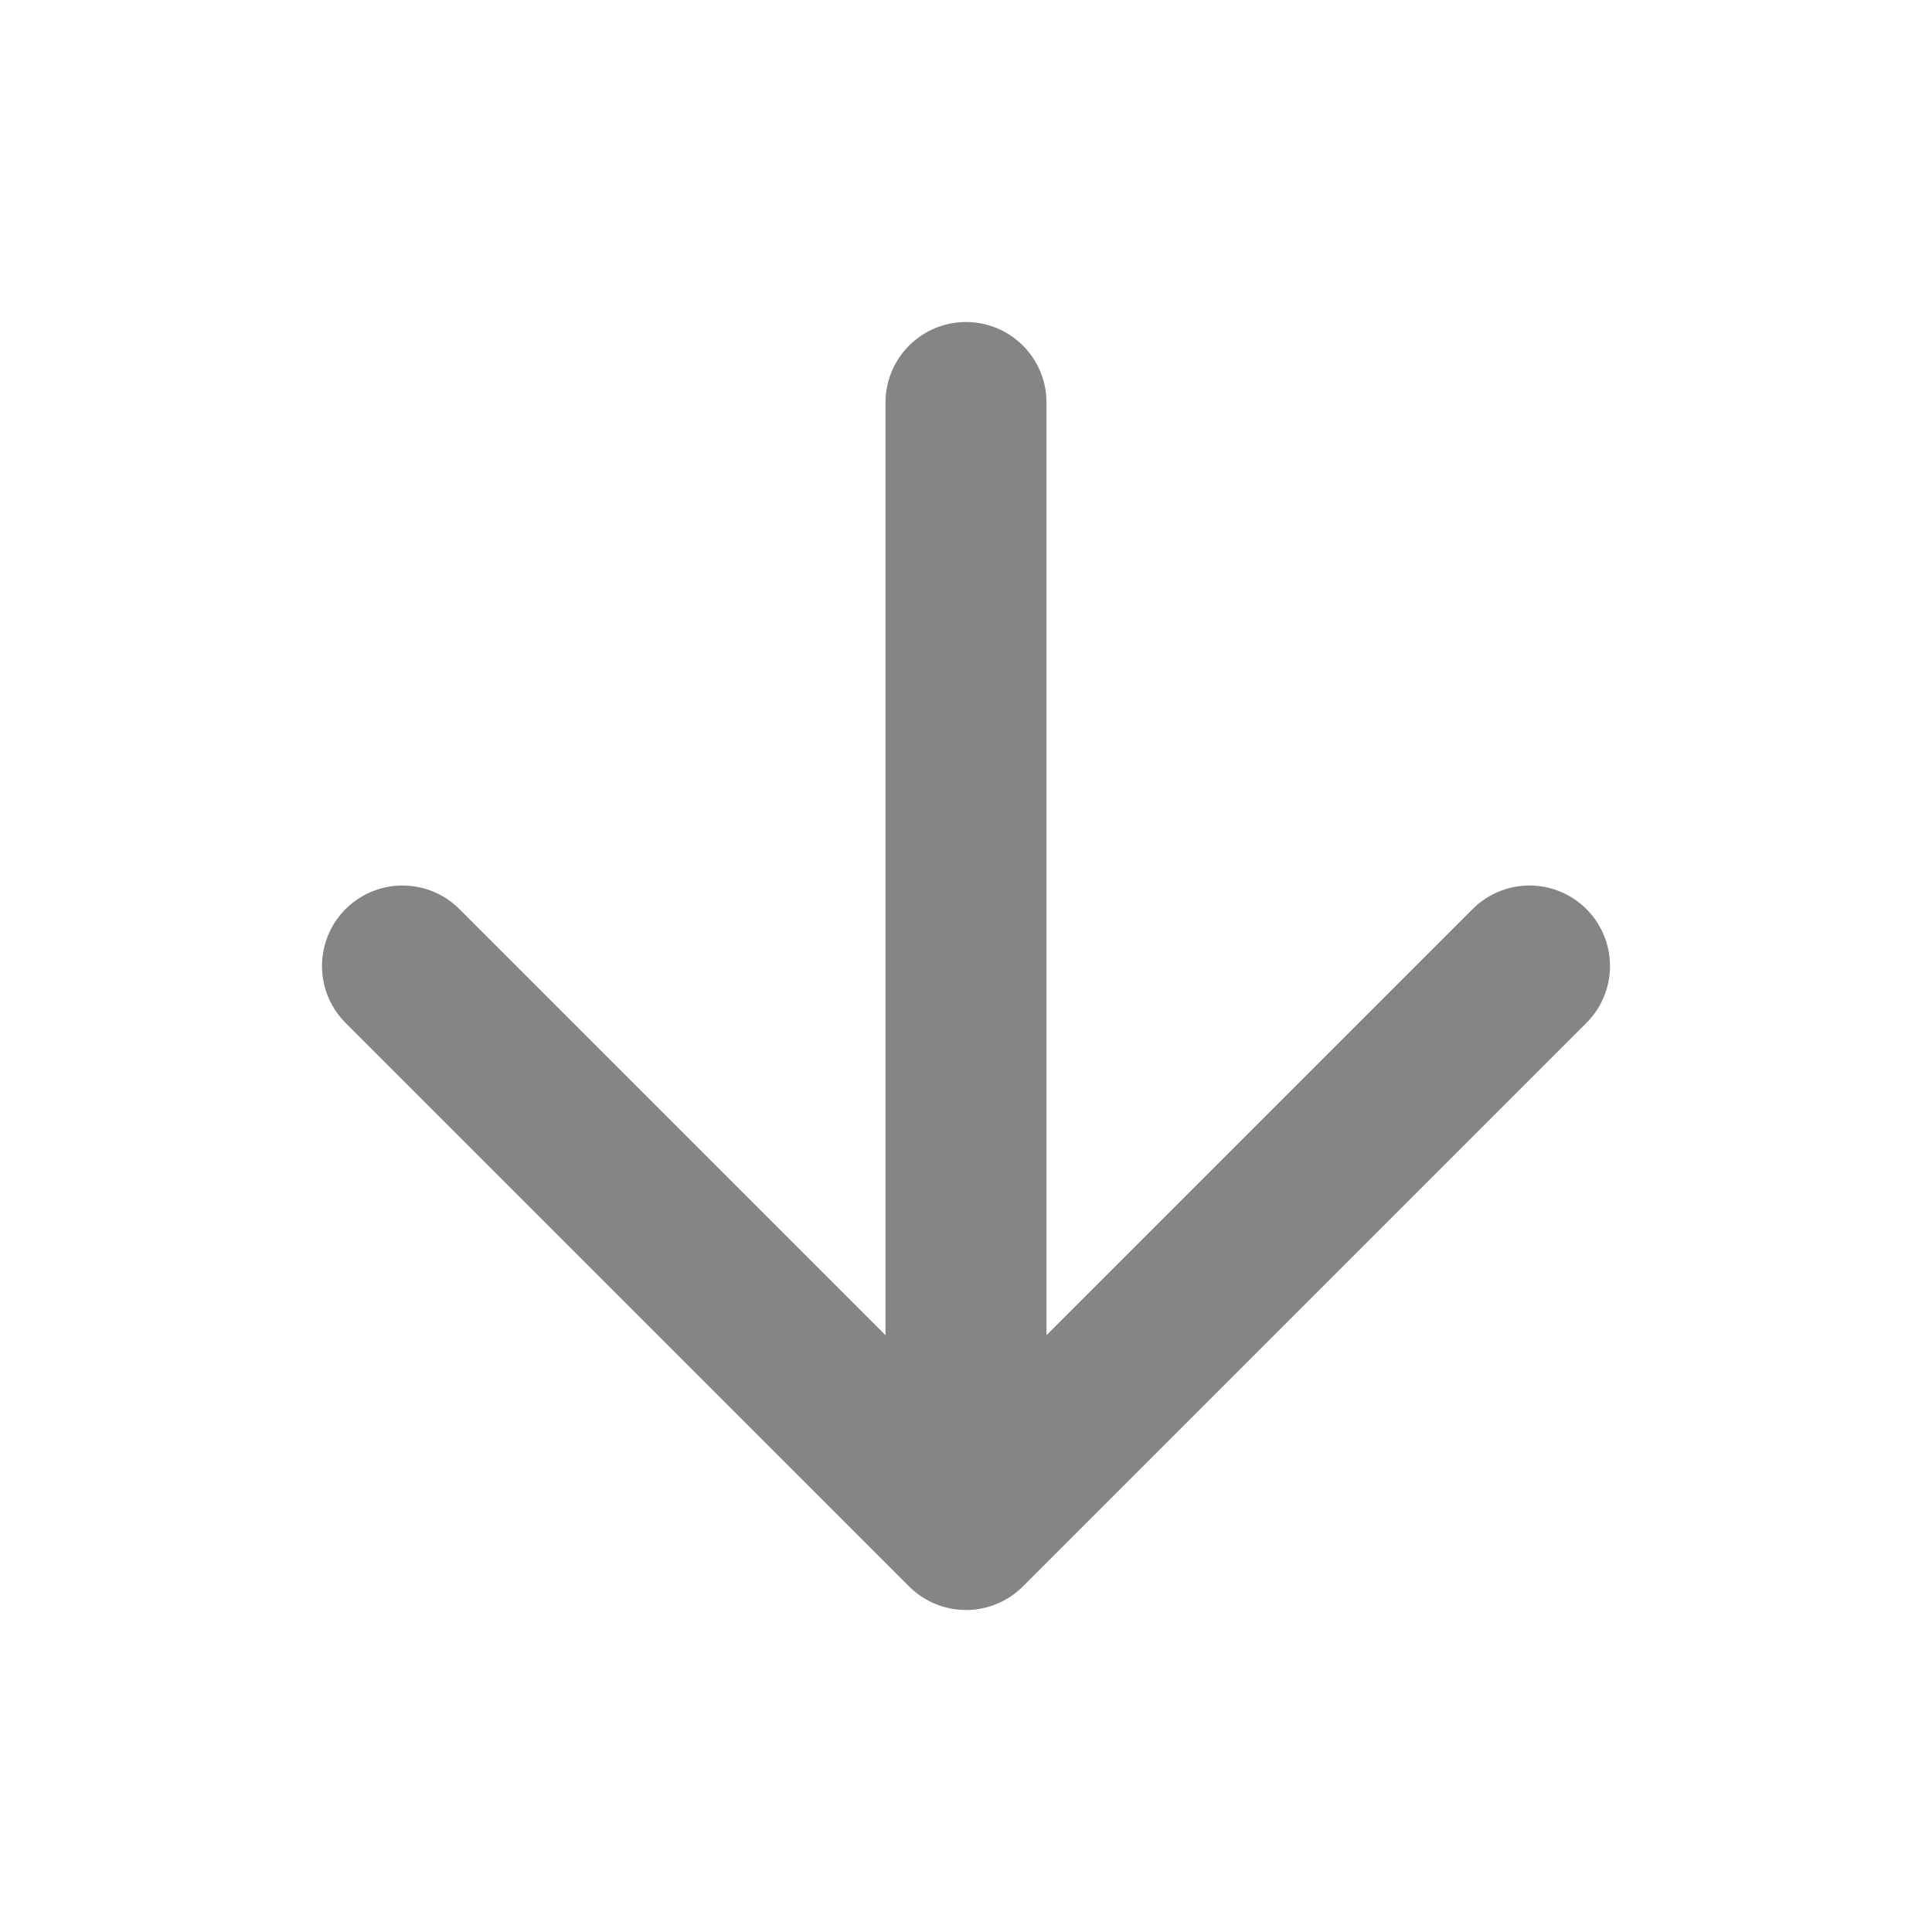 <svg width="24" height="24" viewBox="0 0 24 24" fill="none" xmlns="http://www.w3.org/2000/svg">
<path d="M12 5V19M12 19L19 12M12 19L5 12" stroke="black" stroke-opacity="0.48" stroke-width="2" stroke-linecap="round" stroke-linejoin="round"/>
</svg>

